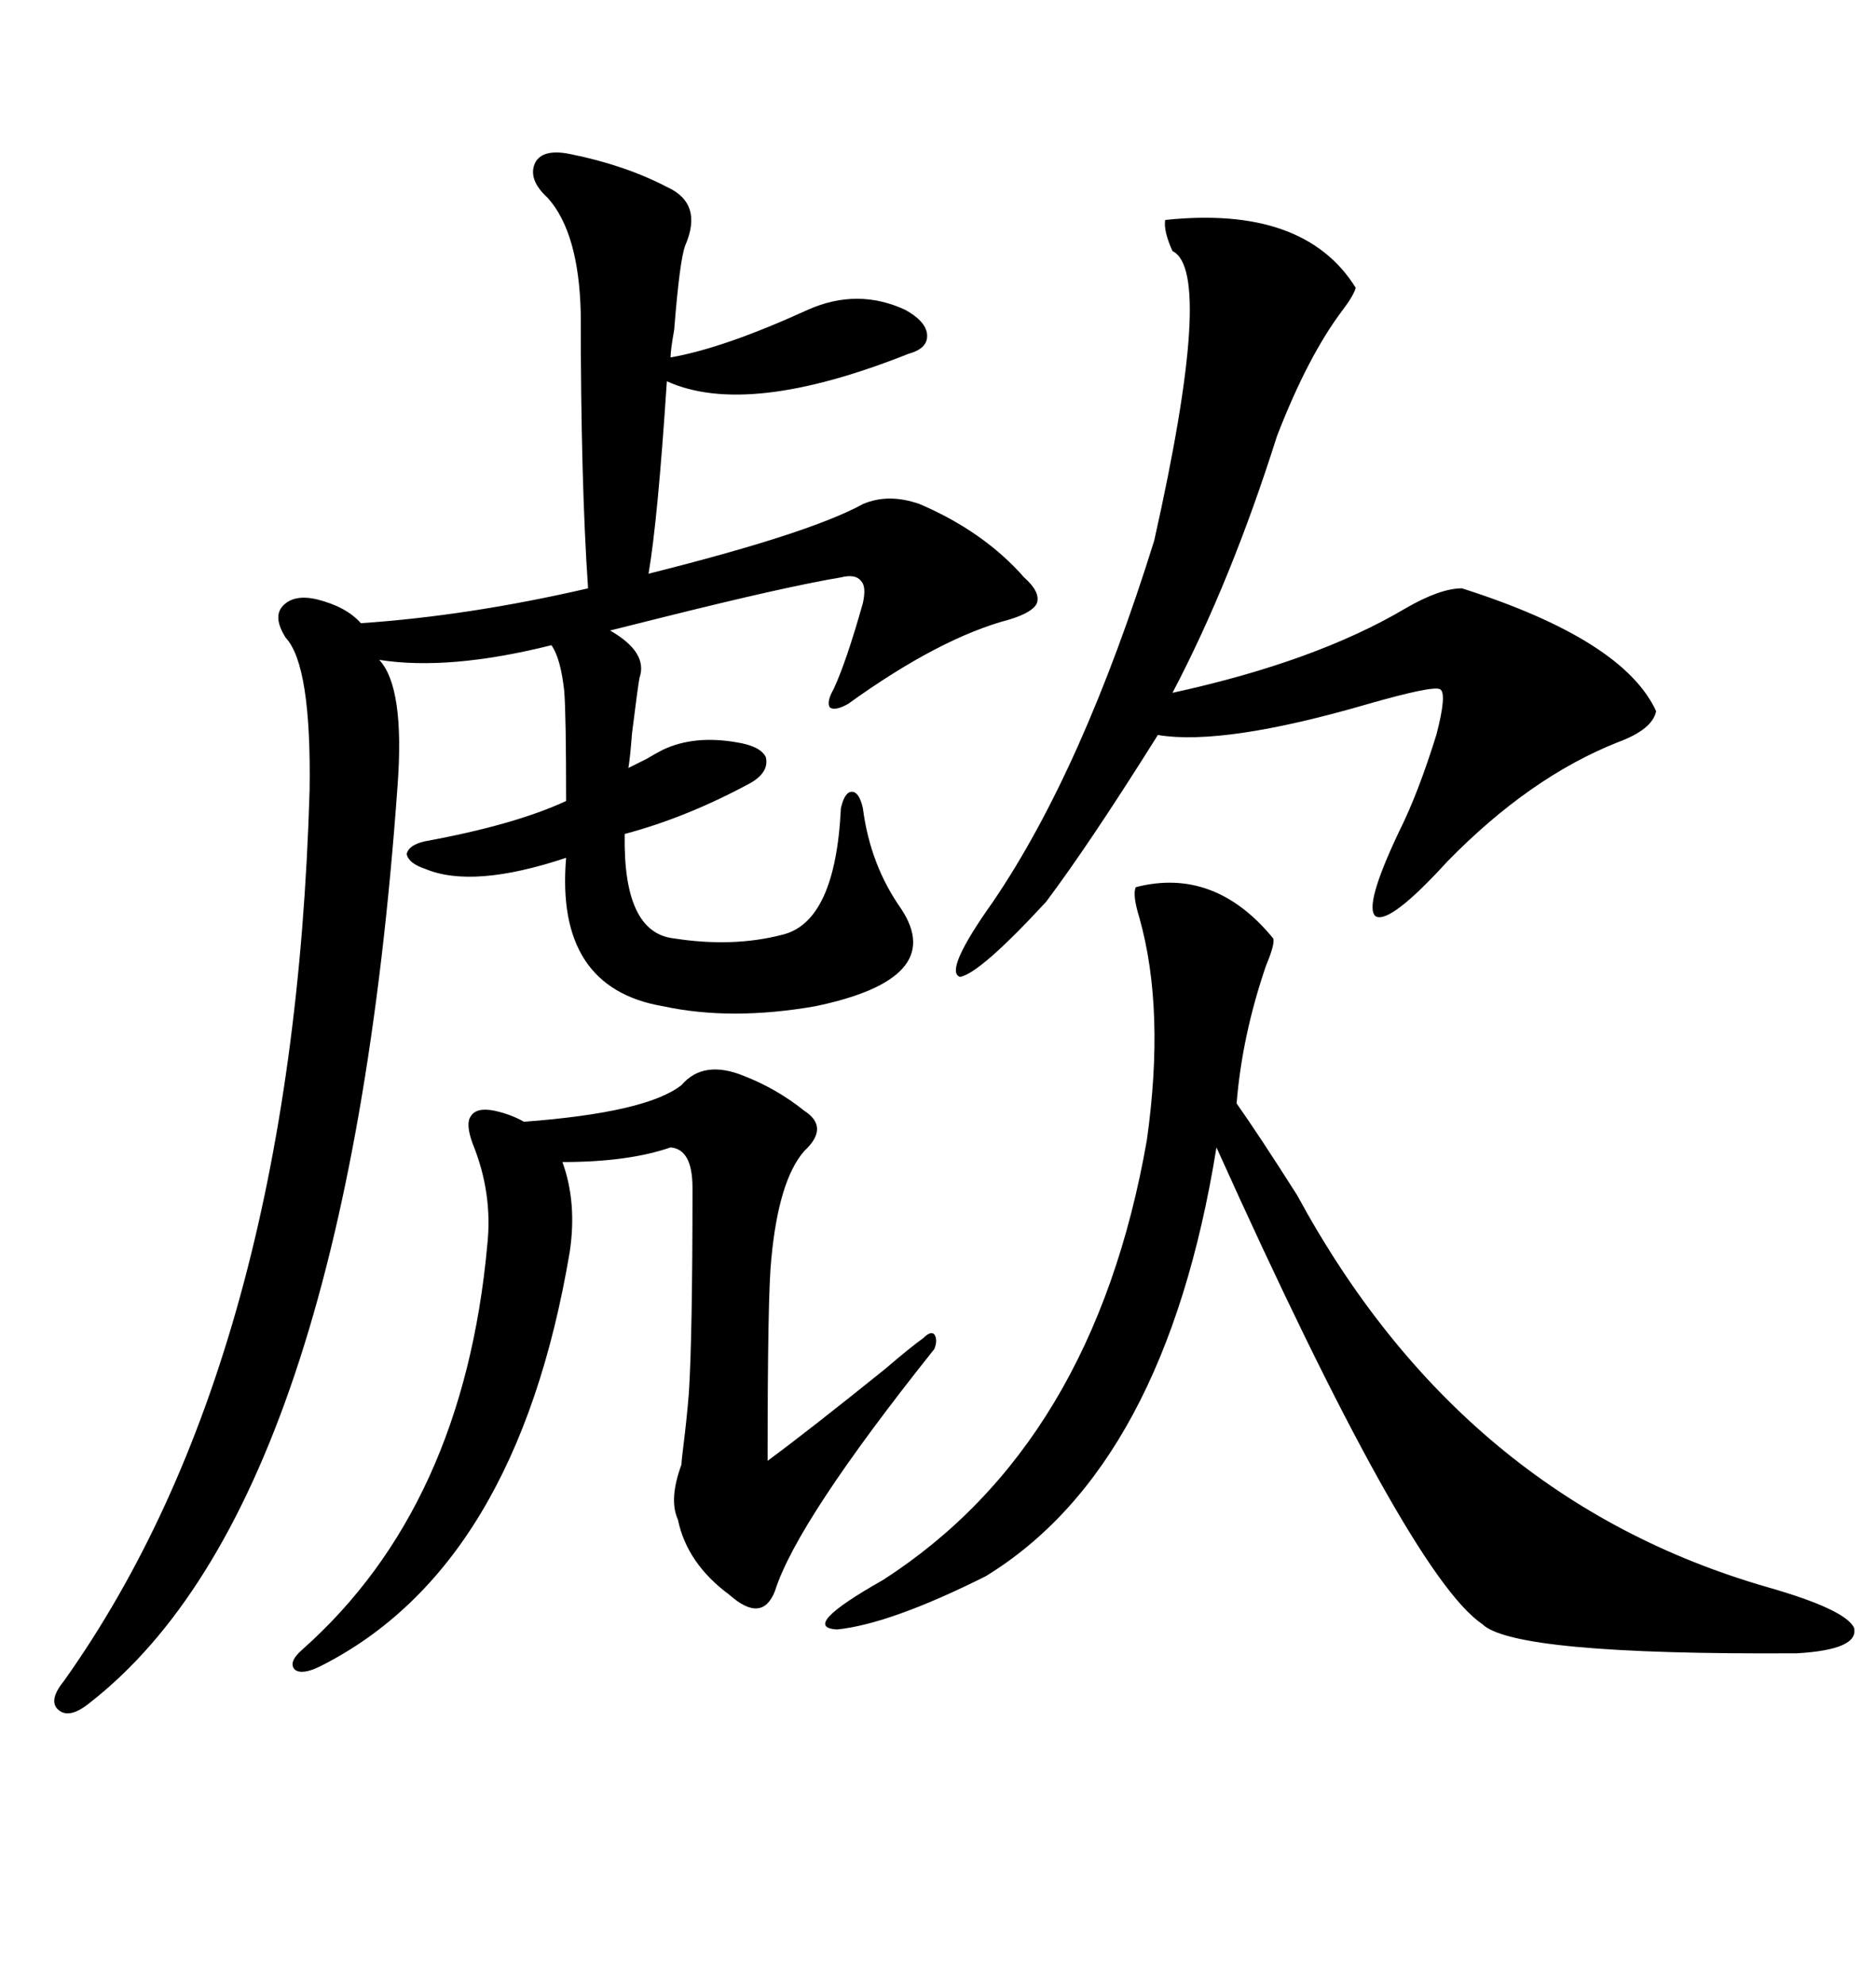 <svg xmlns="http://www.w3.org/2000/svg" xmlns:xlink="http://www.w3.org/1999/xlink" width="300" height="317.285"><path d="M91.11 24.61L91.11 24.61Q99.90 26.37 106.64 29.88L106.64 29.88Q112.50 32.52 109.57 39.26L109.57 39.26Q108.69 41.60 107.81 52.73L107.81 52.73Q107.23 55.96 107.23 57.13L107.23 57.13Q115.72 55.66 129.20 49.51L129.20 49.51Q137.11 46.00 144.73 49.51L144.73 49.51Q147.95 51.27 148.24 53.32L148.24 53.32Q148.54 55.66 145.31 56.54L145.31 56.54Q119.53 66.80 106.64 60.94L106.64 60.94Q105.18 83.20 103.71 91.70L103.71 91.70Q129.49 85.25 137.99 80.57L137.99 80.57Q142.09 78.81 147.07 80.57L147.07 80.57Q157.32 84.96 163.77 92.29L163.77 92.29Q166.41 94.63 165.82 96.39L165.82 96.39Q165.23 97.85 161.43 99.02L161.43 99.02Q150.29 101.95 135.64 112.50L135.64 112.50Q133.59 113.67 132.71 113.09L132.71 113.09Q132.13 112.21 133.30 110.16L133.30 110.16Q135.35 105.76 137.99 96.39L137.99 96.39Q138.57 93.75 137.70 92.87L137.70 92.87Q136.82 91.70 134.47 92.29L134.47 92.29Q125.68 93.75 105.76 98.73L105.76 98.73Q99.90 100.20 97.56 100.78L97.56 100.78Q103.71 104.30 102.25 108.40L102.25 108.40Q101.95 110.16 101.07 117.19L101.07 117.19Q100.78 121.00 100.49 122.75L100.49 122.75Q101.66 122.17 103.42 121.29L103.42 121.29Q104.88 120.41 106.05 119.82L106.05 119.82Q111.04 117.48 117.77 118.65L117.77 118.65Q121.58 119.24 122.46 121.00L122.46 121.00Q123.05 123.34 120.12 125.10L120.12 125.10Q109.86 130.66 99.90 133.30L99.90 133.30Q99.61 149.12 107.81 150L107.81 150Q117.19 151.46 125.10 149.41L125.10 149.41Q133.59 147.36 134.47 129.20L134.47 129.20Q135.06 126.56 136.23 126.56L136.23 126.56Q137.40 126.56 137.99 129.20L137.99 129.20Q139.16 138.28 144.14 145.31L144.14 145.31Q151.46 156.45 130.37 160.84L130.37 160.84Q116.89 163.18 106.05 160.84L106.05 160.84Q88.77 157.91 90.53 137.11L90.53 137.11Q75.59 142.09 67.97 138.87L67.97 138.87Q65.33 137.99 65.04 136.52L65.04 136.52Q65.33 135.06 67.97 134.47L67.97 134.47Q82.32 131.84 90.53 128.03L90.53 128.03Q90.53 114.26 90.23 110.45L90.23 110.45Q89.65 105.18 88.18 103.13L88.18 103.13Q71.78 107.23 60.64 105.47L60.64 105.47Q64.75 109.86 63.57 125.68L63.57 125.68Q55.37 240.23 14.36 272.17L14.36 272.17Q11.13 274.80 9.38 273.34L9.38 273.34Q7.62 271.88 10.25 268.65L10.25 268.65Q46.88 217.09 49.51 126.27L49.51 126.27Q49.80 106.35 45.70 101.95L45.70 101.95Q43.65 98.73 45.12 96.97L45.12 96.97Q46.88 94.92 50.68 95.80L50.68 95.80Q55.37 96.97 57.71 99.61L57.71 99.61Q75 98.44 94.04 94.04L94.04 94.04Q92.87 77.05 92.87 50.10L92.87 50.10Q92.58 37.21 87.60 31.64L87.60 31.64Q84.38 28.71 85.55 26.07L85.55 26.07Q86.72 23.73 91.11 24.61ZM181.64 141.80L181.64 141.80Q194.24 138.57 203.61 150L203.61 150Q203.91 150.88 202.44 154.39L202.44 154.39Q198.63 165.53 197.75 176.37L197.75 176.37Q201.27 181.35 207.42 191.02L207.42 191.02Q233.79 239.65 282.71 253.71L282.71 253.71Q295.02 257.23 296.48 260.16L296.48 260.16Q297.36 263.67 287.40 264.26L287.40 264.26Q241.99 264.55 237.01 259.57L237.01 259.57Q225.29 251.66 194.53 183.40L194.53 183.40Q186.33 234.38 157.62 251.95L157.62 251.95Q142.38 259.57 133.89 260.45L133.89 260.45Q127.73 260.16 141.21 252.54L141.21 252.54Q174.90 230.86 183.40 182.23L183.40 182.23Q186.33 161.43 182.23 146.78L182.23 146.78Q181.05 142.97 181.64 141.80ZM186.33 35.16L186.33 35.16Q208.59 32.81 216.80 46.00L216.80 46.00Q216.50 47.17 214.75 49.51L214.75 49.51Q209.18 56.84 204.20 69.73L204.20 69.73Q196.88 92.87 187.50 110.74L187.50 110.74Q210.35 105.76 224.71 97.27L224.71 97.27Q230.27 94.04 233.79 94.04L233.79 94.04Q259.57 102.25 264.84 113.67L264.84 113.67Q264.26 116.60 258.69 118.65L258.69 118.65Q244.63 124.22 231.45 137.70L231.45 137.70Q222.36 147.66 220.02 146.48L220.02 146.48Q217.97 145.02 223.83 132.71L223.83 132.71Q226.76 126.86 229.69 117.48L229.69 117.48Q231.45 110.74 230.27 110.16L230.27 110.16Q229.10 109.57 218.85 112.50L218.85 112.50Q195.70 119.24 185.16 117.48L185.16 117.48Q174.32 134.77 167.29 144.14L167.29 144.14Q156.74 155.57 153.52 156.15L153.52 156.15Q150.88 155.27 158.79 144.14L158.79 144.14Q173.14 123.05 184.57 86.43L184.57 86.43Q194.24 43.36 187.50 40.14L187.50 40.14Q186.04 36.91 186.33 35.16ZM108.98 173.44L108.98 173.44Q112.50 169.34 118.95 171.97L118.95 171.97Q124.22 174.02 128.61 177.54L128.61 177.54Q132.71 180.18 128.61 183.98L128.61 183.98Q124.51 188.67 123.34 201.27L123.34 201.27Q122.75 206.84 122.75 233.50L122.75 233.50Q129.49 228.52 141.50 218.85L141.50 218.85Q145.61 215.33 147.66 213.87L147.66 213.87Q148.83 212.70 149.41 213.28L149.41 213.28Q150 214.16 149.41 215.63L149.41 215.63Q127.44 243.16 123.93 254.30L123.93 254.30Q121.88 259.57 116.60 254.88L116.60 254.88Q109.86 249.90 108.40 242.87L108.40 242.87Q106.93 239.65 108.98 234.08L108.98 234.08Q108.98 233.50 109.28 231.15L109.28 231.15Q109.86 226.46 110.16 222.66L110.16 222.66Q110.74 213.57 110.74 189.84L110.74 189.84Q110.74 183.69 107.23 183.40L107.23 183.40Q100.49 185.74 89.94 185.74L89.94 185.74Q92.29 192.19 91.11 200.10L91.11 200.10Q82.62 250.49 51.27 266.31L51.27 266.31Q48.34 267.77 47.17 266.89L47.17 266.89Q46.00 265.72 48.34 263.67L48.34 263.67Q74.12 240.82 77.93 198.93L77.93 198.93Q78.81 190.72 75.59 182.81L75.59 182.81Q74.41 179.59 75.29 178.42L75.29 178.42Q76.17 176.95 79.10 177.54L79.10 177.54Q81.74 178.13 83.79 179.30L83.79 179.30Q103.42 177.83 108.98 173.44Z"/></svg>